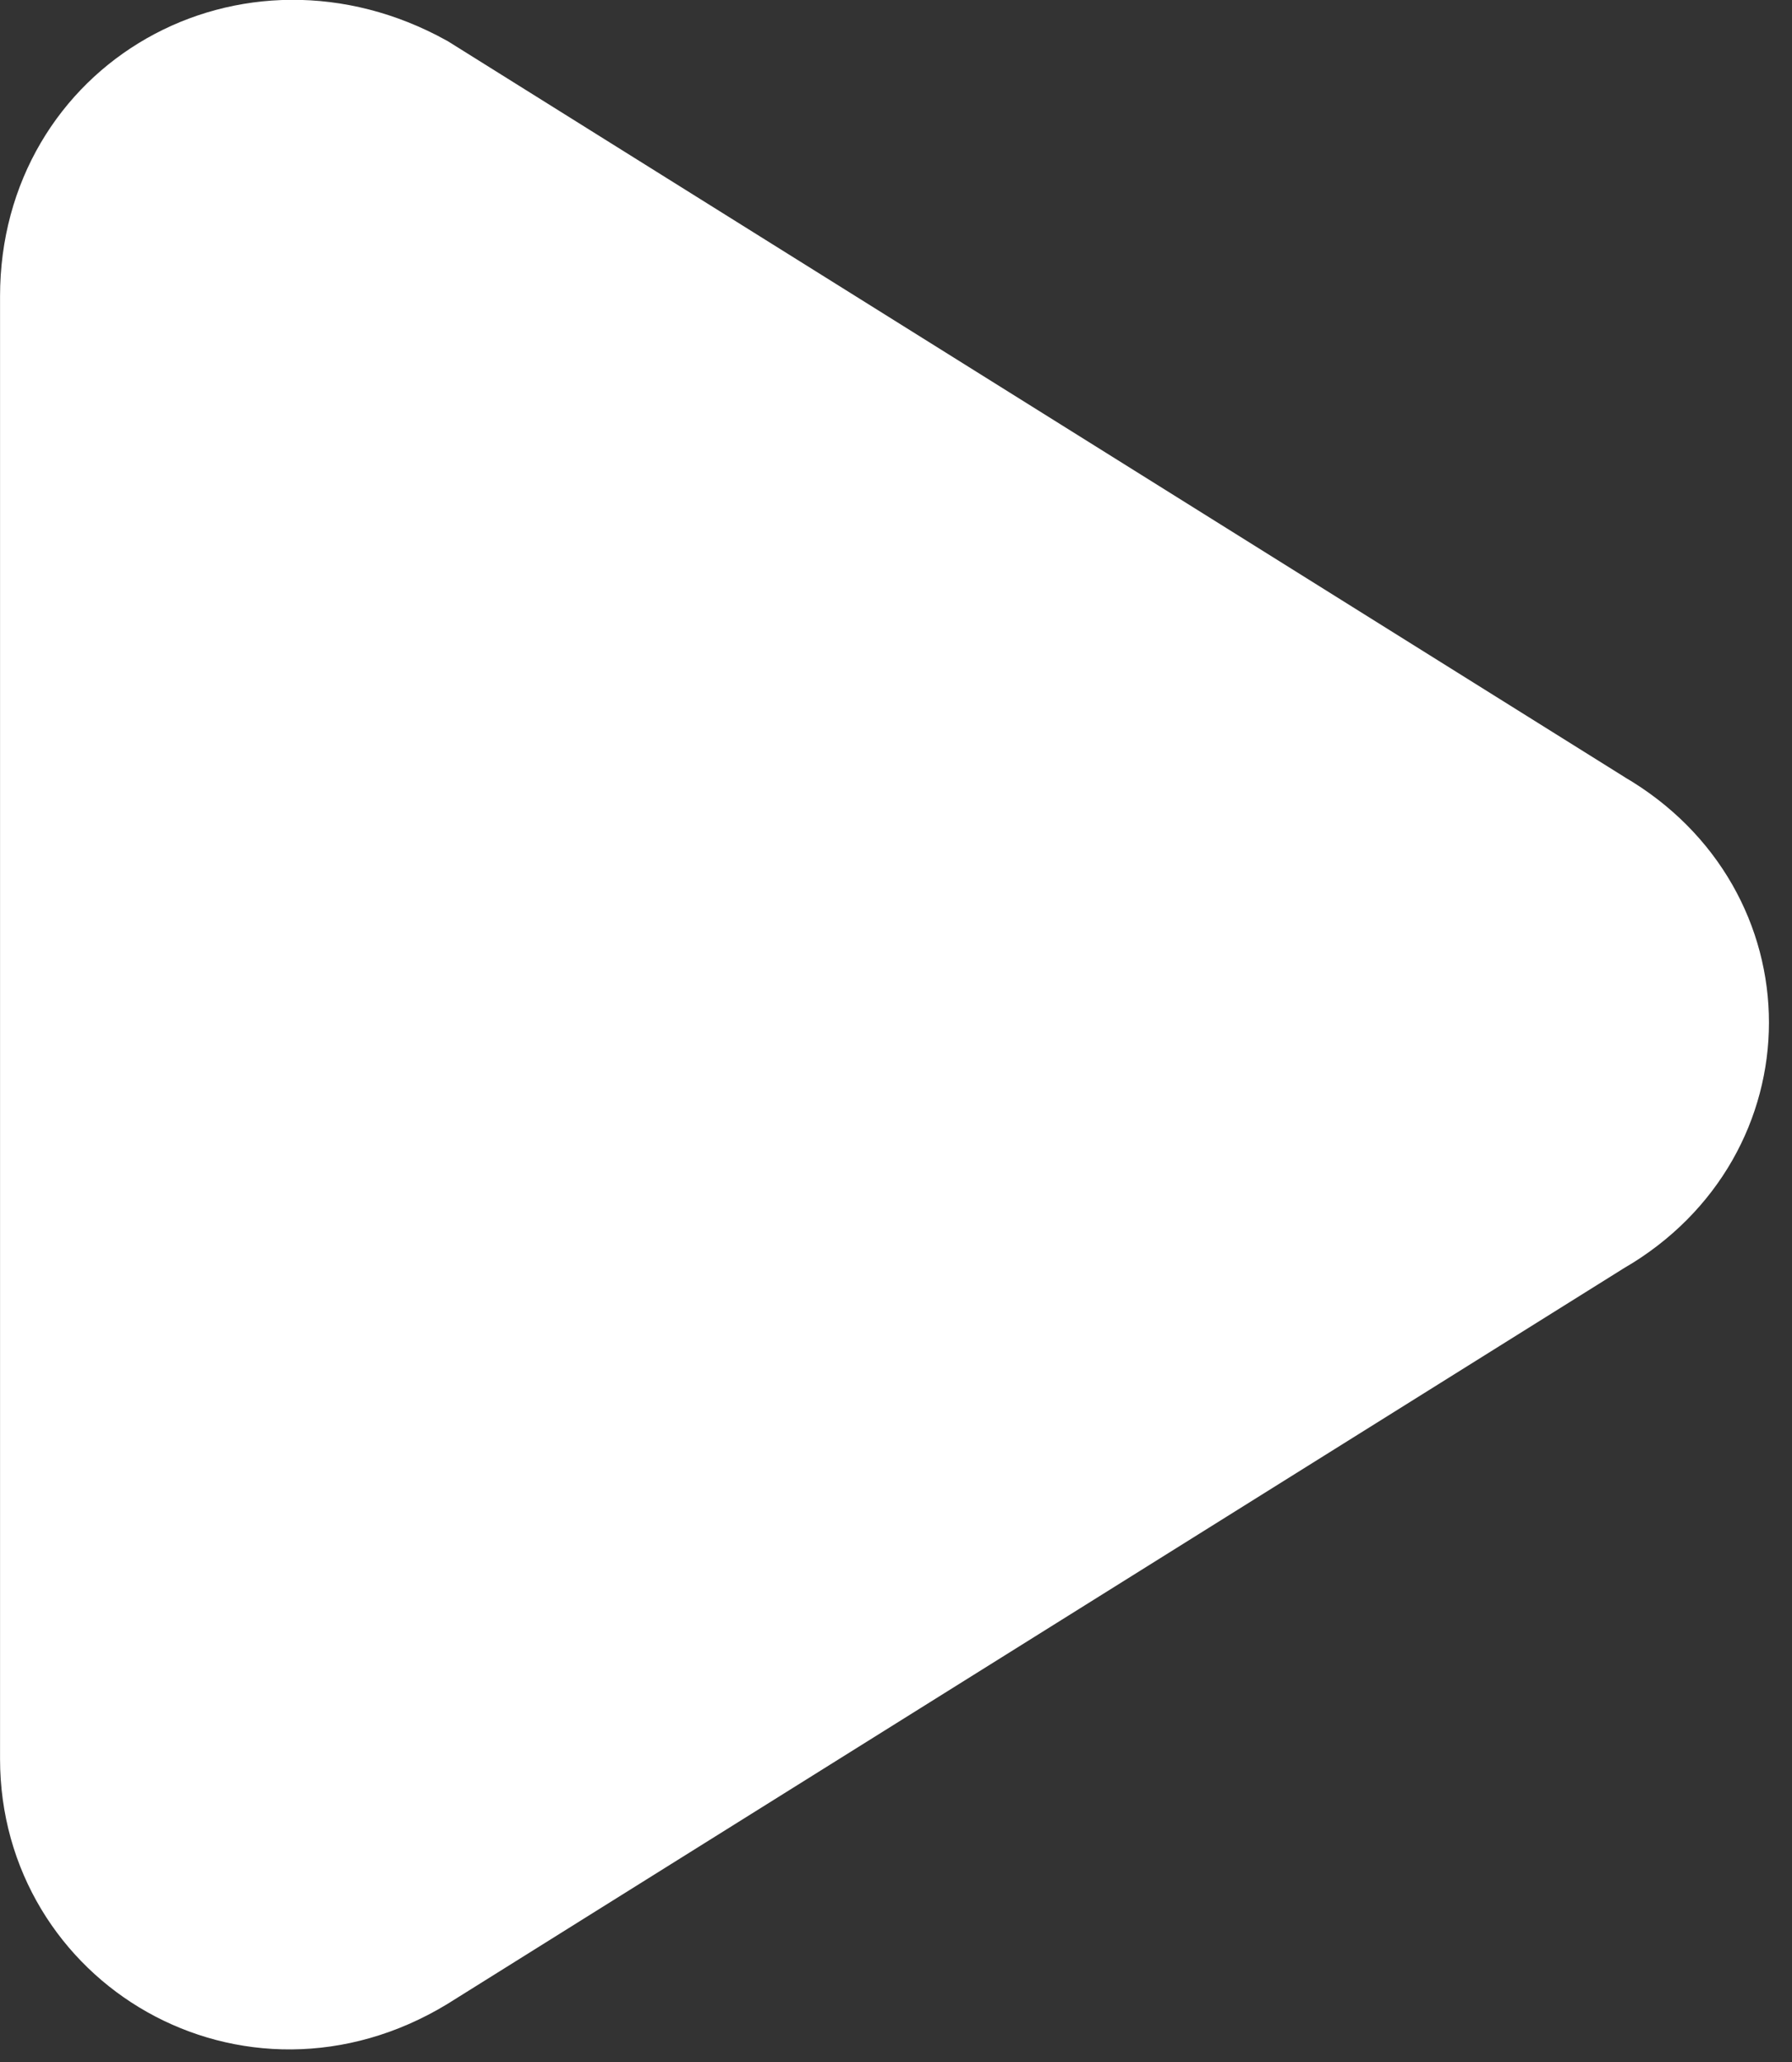 <?xml version="1.0" encoding="utf-8"?>
<svg xmlns="http://www.w3.org/2000/svg" fill="none" height="100%" overflow="visible" preserveAspectRatio="none" style="display: block;" viewBox="0 0 20 23" width="100%">
<rect x="0" y="0" width="20" height="23" fill="#333333" stroke="none"/>
<path d="M0.715 3.305C0.715 1.265 2.812 0.071 4.633 1.074L17.75 9.272L17.759 9.278L17.769 9.284C19.448 10.264 19.448 12.547 17.769 13.526L17.759 13.531L17.75 13.537L4.616 21.746C2.824 22.829 0.715 21.571 0.715 19.619V3.305Z" fill="white" id="Vector" stroke="white" stroke-width="1.429"/>
</svg>
